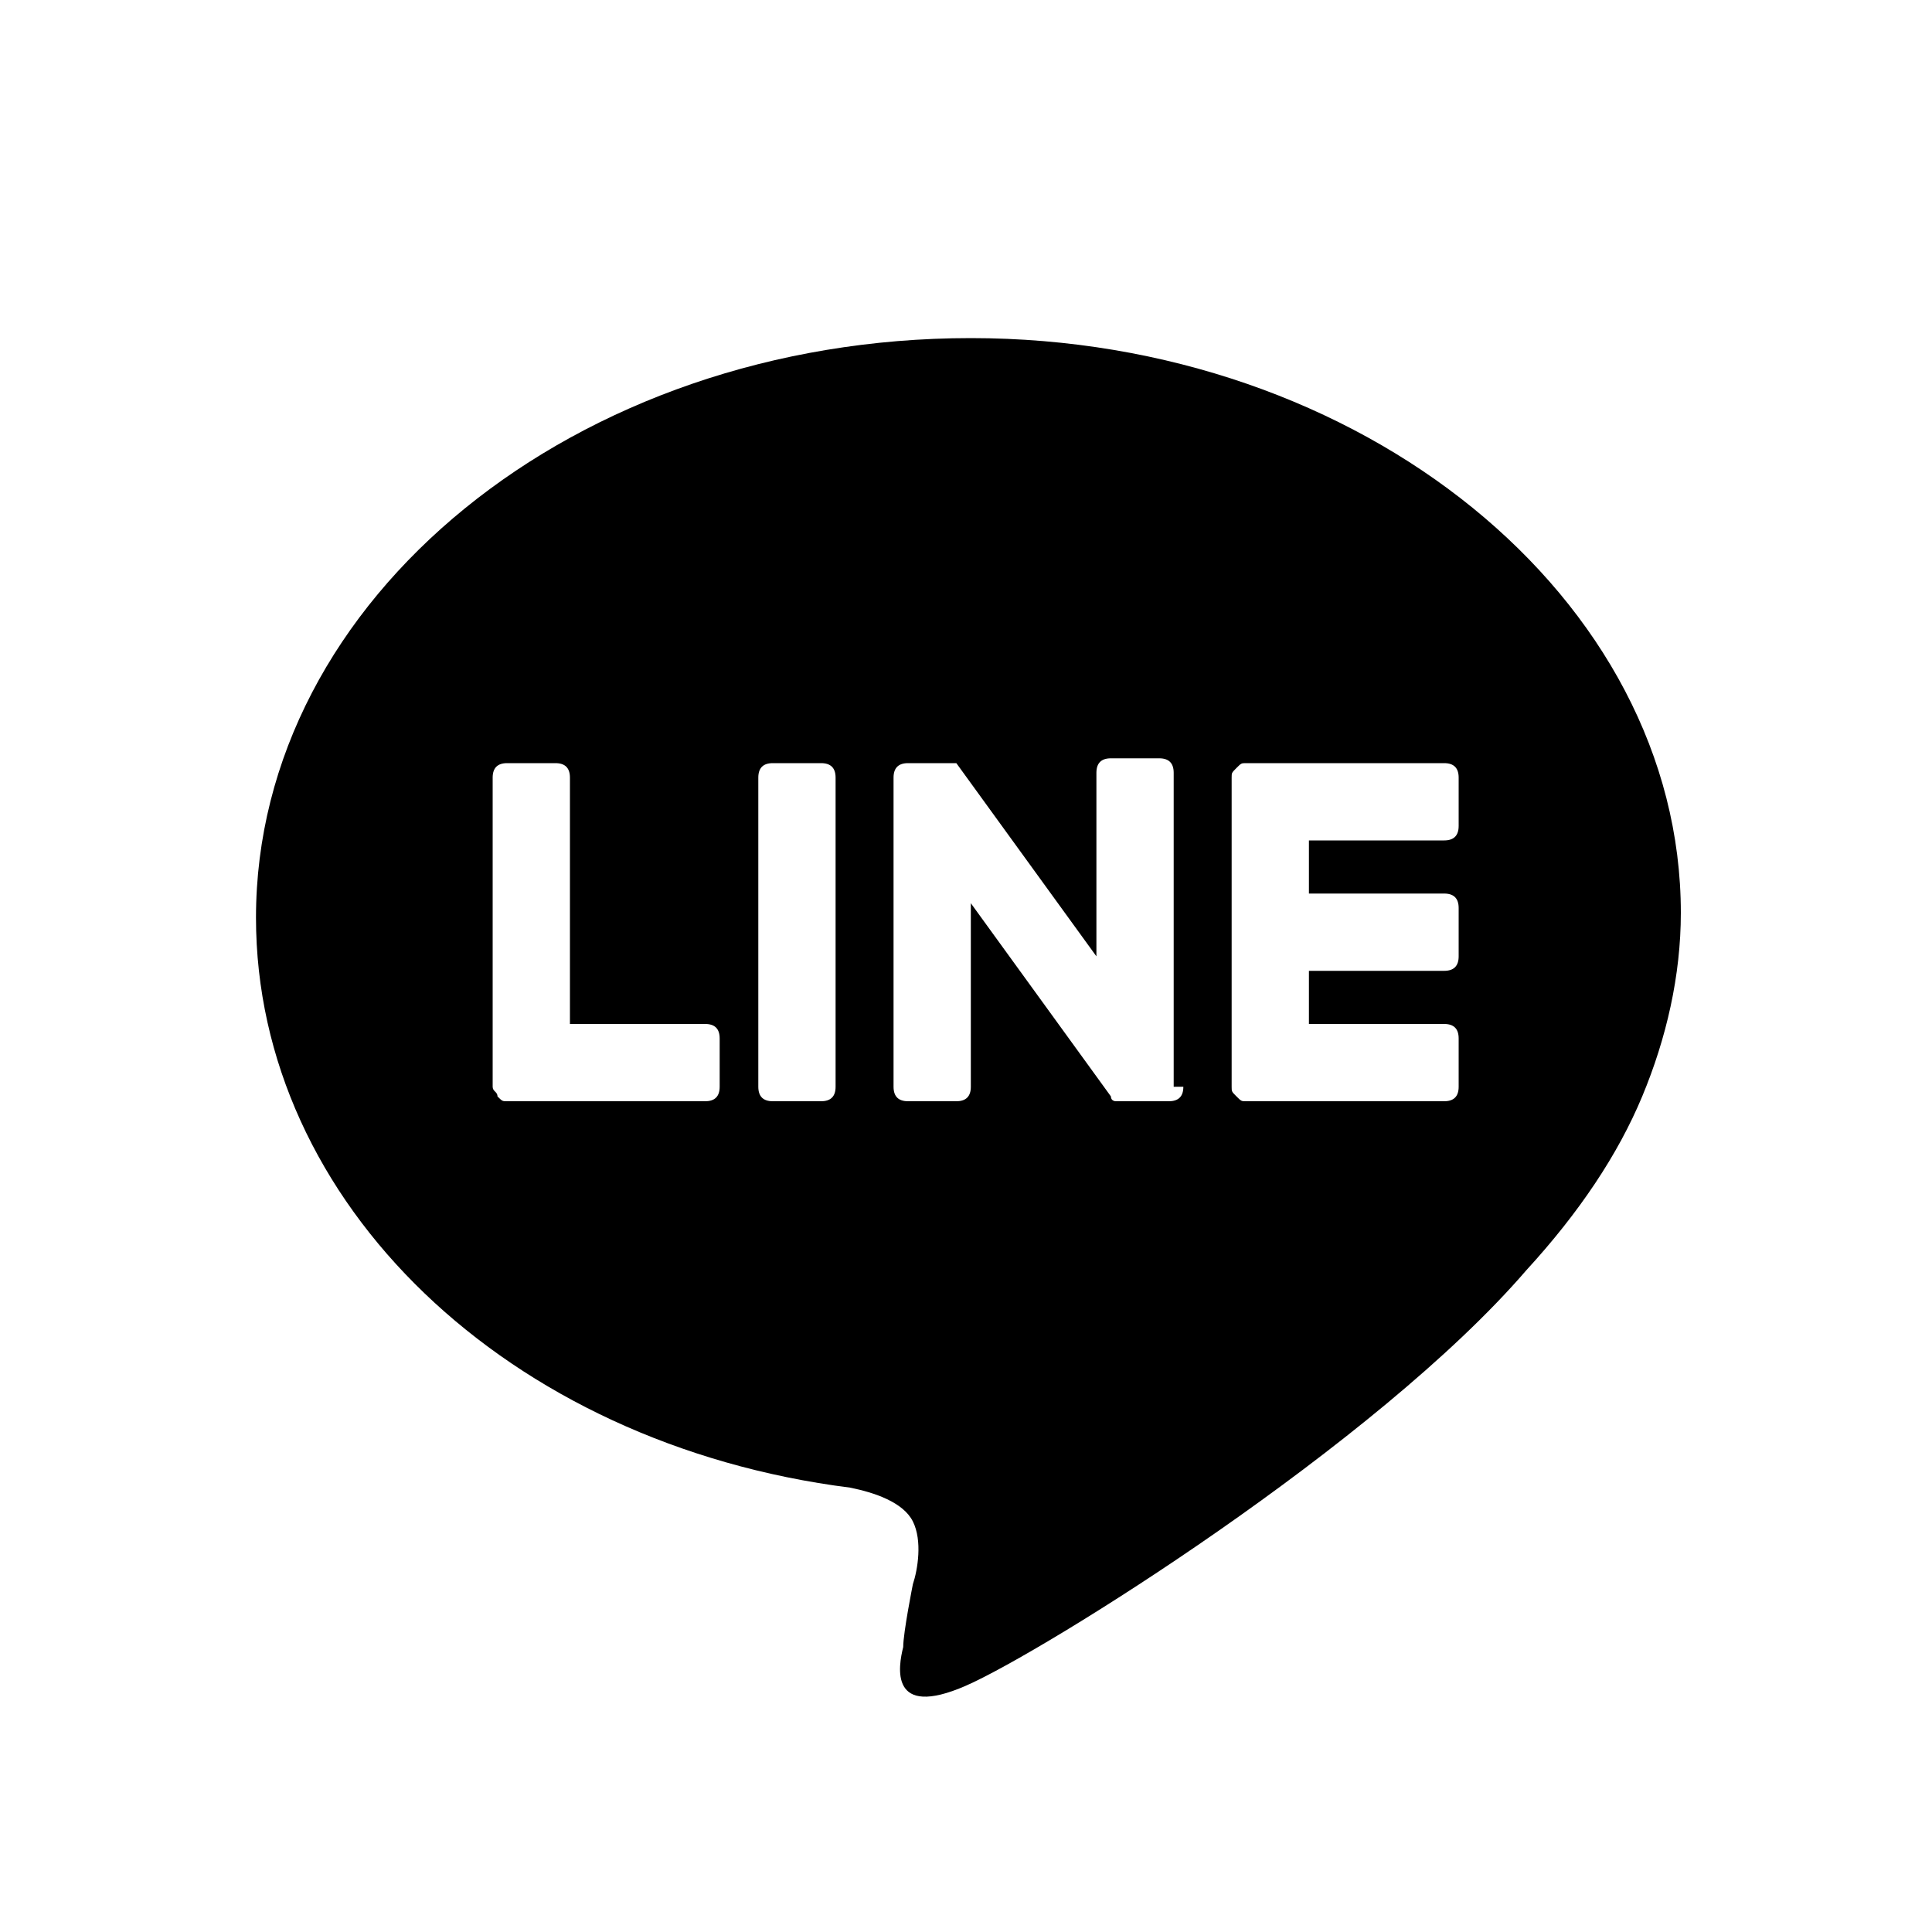 <?xml version="1.0" encoding="utf-8"?>
<!-- Generator: Adobe Illustrator 23.0.3, SVG Export Plug-In . SVG Version: 6.00 Build 0)  -->
<svg version="1.1" id="レイヤー_1" xmlns="http://www.w3.org/2000/svg" xmlns:xlink="http://www.w3.org/1999/xlink" x="0px"
	 y="0px" viewBox="0 0 40 40" style="enable-background:new 0 0 40 40;" xml:space="preserve">
<style type="text/css">
	.st0{display:none;}
	.st1{display:inline;}
	.st2{display:inline;fill:#FFFFFF;}
	.st3{fill:#3AAE36;}
</style>
<g class="st0">
	<rect y="0" class="st1" width="40" height="40"/>
</g>
<g id="White" class="st0">
	<title>fb_white</title>
	<path id="facebook" class="st2" d="M31.9,12.1c-0.1-2.2-1.8-3.9-4-4H12.1c-2.2,0.1-3.9,1.8-4,4v15.8c0.1,2.2,1.8,3.9,4,4H20v-9
		h-2.9v-4H20v-1.5c0-2.7,2-5.1,4.5-5.1h3.2v4h-3.2c-0.5,0.1-0.8,0.6-0.8,1.1V19h4v4h-4v9h4.2c2.2-0.1,3.9-1.8,4-4L31.9,12.1
		L31.9,12.1z"/>
</g>
<circle class="st3" cx="-195.8" cy="63.5" r="60"/>
<path d="M20.1,7C11.9,7,5.3,12.4,5.3,19c0,5.9,5.2,10.9,12.3,11.8c0.5,0.1,1.1,0.3,1.3,0.7c0.2,0.4,0.1,1,0,1.3c0,0-0.2,1-0.2,1.3
	c-0.1,0.4-0.3,1.5,1.3,0.8c1.6-0.7,8.5-5,11.6-8.6c1.1-1.2,1.9-2.4,2.4-3.6c0.5-1.2,0.8-2.5,0.8-3.8C34.8,12.4,28.2,7,20.1,7z
	 M14.9,22.5c0,0.2-0.1,0.3-0.3,0.3h-4.1c-0.1,0-0.1,0-0.2-0.1c0,0,0,0,0,0l0,0c0-0.1-0.1-0.1-0.1-0.2v-6.4c0-0.2,0.1-0.3,0.3-0.3h1
	c0.2,0,0.3,0.1,0.3,0.3v5.1h2.8c0.2,0,0.3,0.1,0.3,0.3V22.5z M17.3,22.5c0,0.2-0.1,0.3-0.3,0.3h-1c-0.2,0-0.3-0.1-0.3-0.3v-6.4
	c0-0.2,0.1-0.3,0.3-0.3h1c0.2,0,0.3,0.1,0.3,0.3V22.5z M24.5,22.5c0,0.2-0.1,0.3-0.3,0.3h-1c0,0,0,0-0.1,0h0c0,0,0,0,0,0h0
	c0,0,0,0,0,0c0,0,0,0,0,0c0,0,0,0,0,0c0,0,0,0,0,0c0,0,0,0,0,0c0,0-0.1,0-0.1-0.1l-2.9-4v3.8c0,0.2-0.1,0.3-0.3,0.3h-1
	c-0.2,0-0.3-0.1-0.3-0.3v-6.4c0-0.2,0.1-0.3,0.3-0.3h1c0,0,0,0,0,0h0c0,0,0,0,0,0h0c0,0,0,0,0,0s0,0,0,0c0,0,0,0,0,0c0,0,0,0,0,0
	c0,0,0,0,0,0c0,0,0,0,0,0c0,0,0,0,0,0c0,0,0,0,0,0c0,0,0,0,0,0c0,0,0,0,0,0c0,0,0,0,0,0l0,0c0,0,0,0,0,0c0,0,0,0,0,0l2.9,4v-3.8
	c0-0.2,0.1-0.3,0.3-0.3h1c0.2,0,0.3,0.1,0.3,0.3V22.5z M30.2,17.1c0,0.2-0.1,0.3-0.3,0.3h-2.8v1.1h2.8c0.2,0,0.3,0.1,0.3,0.3v1
	c0,0.2-0.1,0.3-0.3,0.3h-2.8v1.1h2.8c0.2,0,0.3,0.1,0.3,0.3v1c0,0.2-0.1,0.3-0.3,0.3h-4.1c-0.1,0-0.1,0-0.2-0.1c0,0,0,0,0,0
	c0,0,0,0,0,0c-0.1-0.1-0.1-0.1-0.1-0.2v-6.4c0-0.1,0-0.1,0.1-0.2c0,0,0,0,0,0c0,0,0,0,0,0c0.1-0.1,0.1-0.1,0.2-0.1h4.1
	c0.2,0,0.3,0.1,0.3,0.3V17.1z"/>
</svg>
